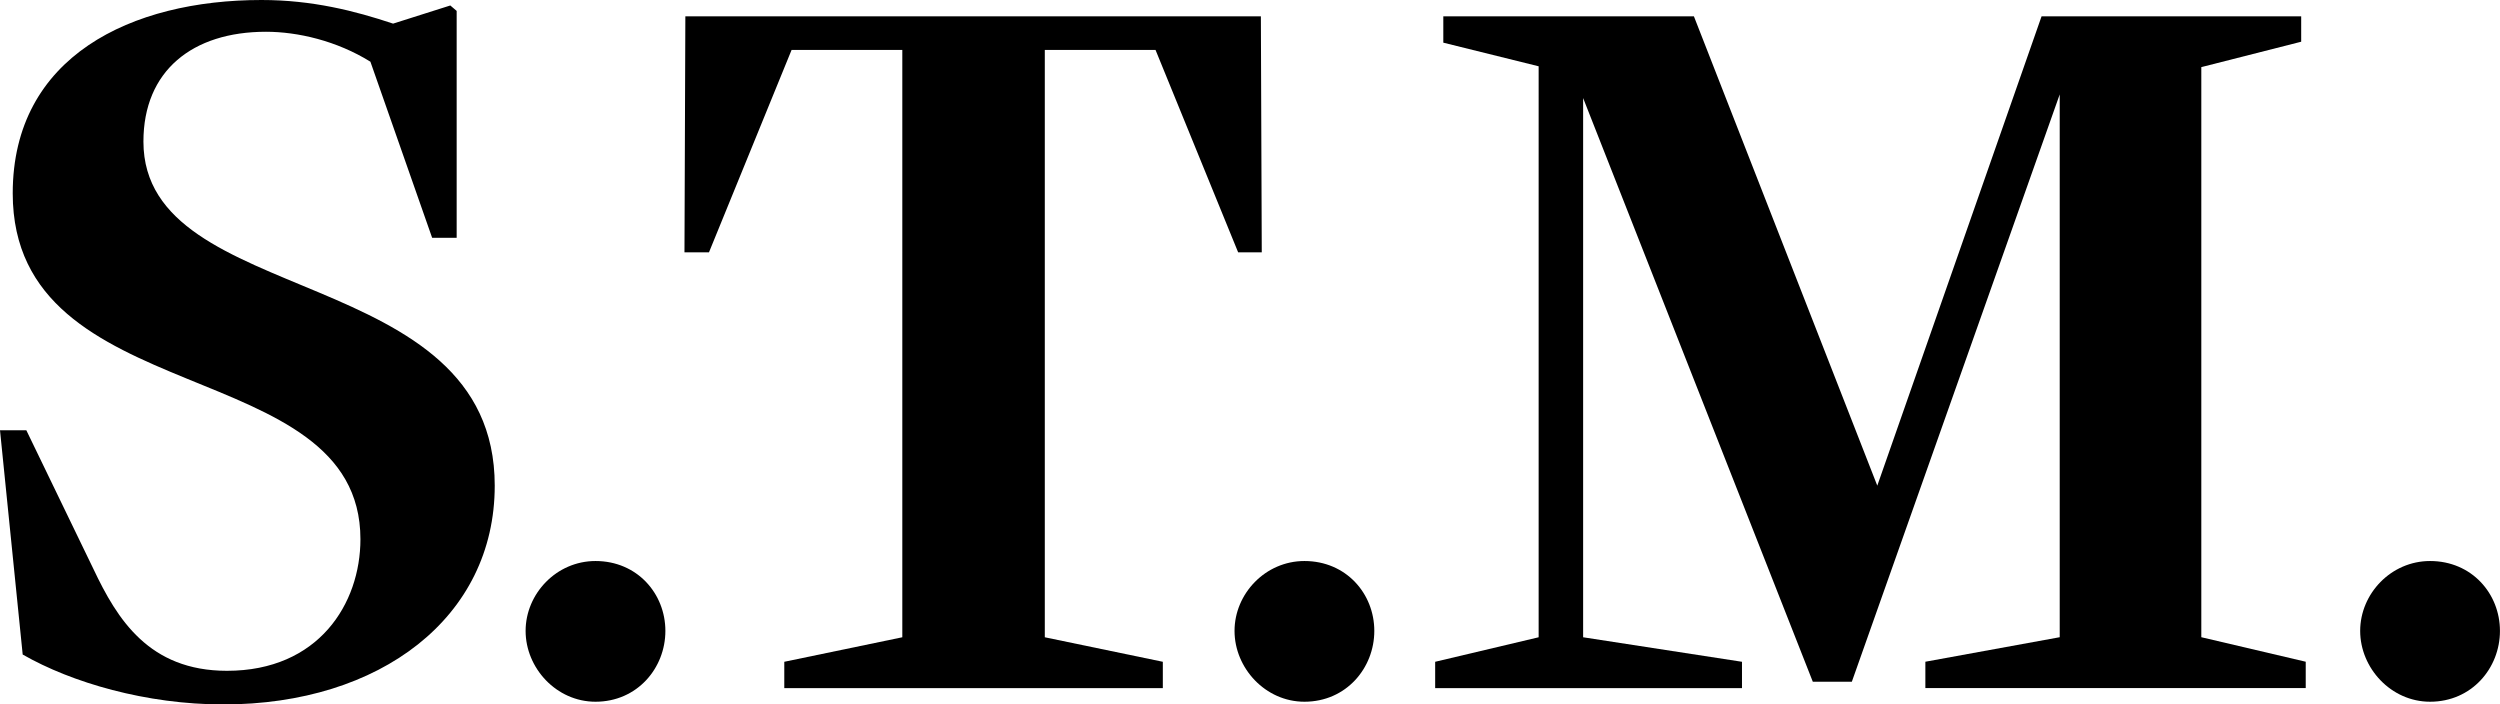 <?xml version="1.0" encoding="UTF-8"?><svg id="Layer_1" xmlns="http://www.w3.org/2000/svg" viewBox="0 0 479.35 135.07"><path d="m75.37,4.53l10.97-3.48,1.22,1.04v43.51h-4.7l-11.84-33.77c-6.44-4-13.92-5.74-20.02-5.74-14.1,0-23.5,7.48-23.5,21.06,0,32.2,67.36,22.98,67.36,65.97,0,25.24-21.93,41.95-52.04,41.95-14.79,0-29.07-4.18-38.47-9.57L0,82.5h5.05l12.88,26.63c4.53,9.57,10.62,19.49,25.59,19.49,17.58,0,25.59-12.88,25.59-25.24C69.1,67.53,2.44,79.2,2.44,37.07,2.44,10.79,25.24,0,50.13,0c9.75,0,17.93,2.09,25.24,4.53Z"/><path d="m100.78,120.97c0-7.14,5.92-13.4,13.4-13.4,8.01,0,13.4,6.27,13.4,13.4s-5.4,13.58-13.4,13.58c-7.48,0-13.4-6.44-13.4-13.58Z"/><path d="m241.76,3.13l.17,45.25h-4.53l-15.84-38.81h-21.23v112.62l22.63,4.7v5.05h-72.58v-5.05l22.63-4.7V9.57h-21.23l-15.84,38.81h-4.7l.17-45.25h110.35Z"/><path d="m236.71,120.97c0-7.14,5.92-13.4,13.4-13.4,8.01,0,13.4,6.27,13.4,13.4s-5.4,13.58-13.4,13.58c-7.48,0-13.4-6.44-13.4-13.58Z"/><path d="m324.79,3.13l35.16,89.99L391.45,3.13h49.78v4.87l-19.15,4.87v109.31l20.02,4.7v5.05h-72.93v-5.05l25.76-4.7V18.1l-39.86,112.62h-7.48l-44.04-111.92v103.39l30.46,4.7v5.05h-58.83v-5.05l19.84-4.7V12.71l-18.28-4.53V3.13h48.04Z"/><path d="m452.54,120.97c0-7.14,5.92-13.4,13.4-13.4,8.01,0,13.4,6.27,13.4,13.4s-5.4,13.58-13.4,13.58c-7.48,0-13.4-6.44-13.4-13.58Z"/></svg>